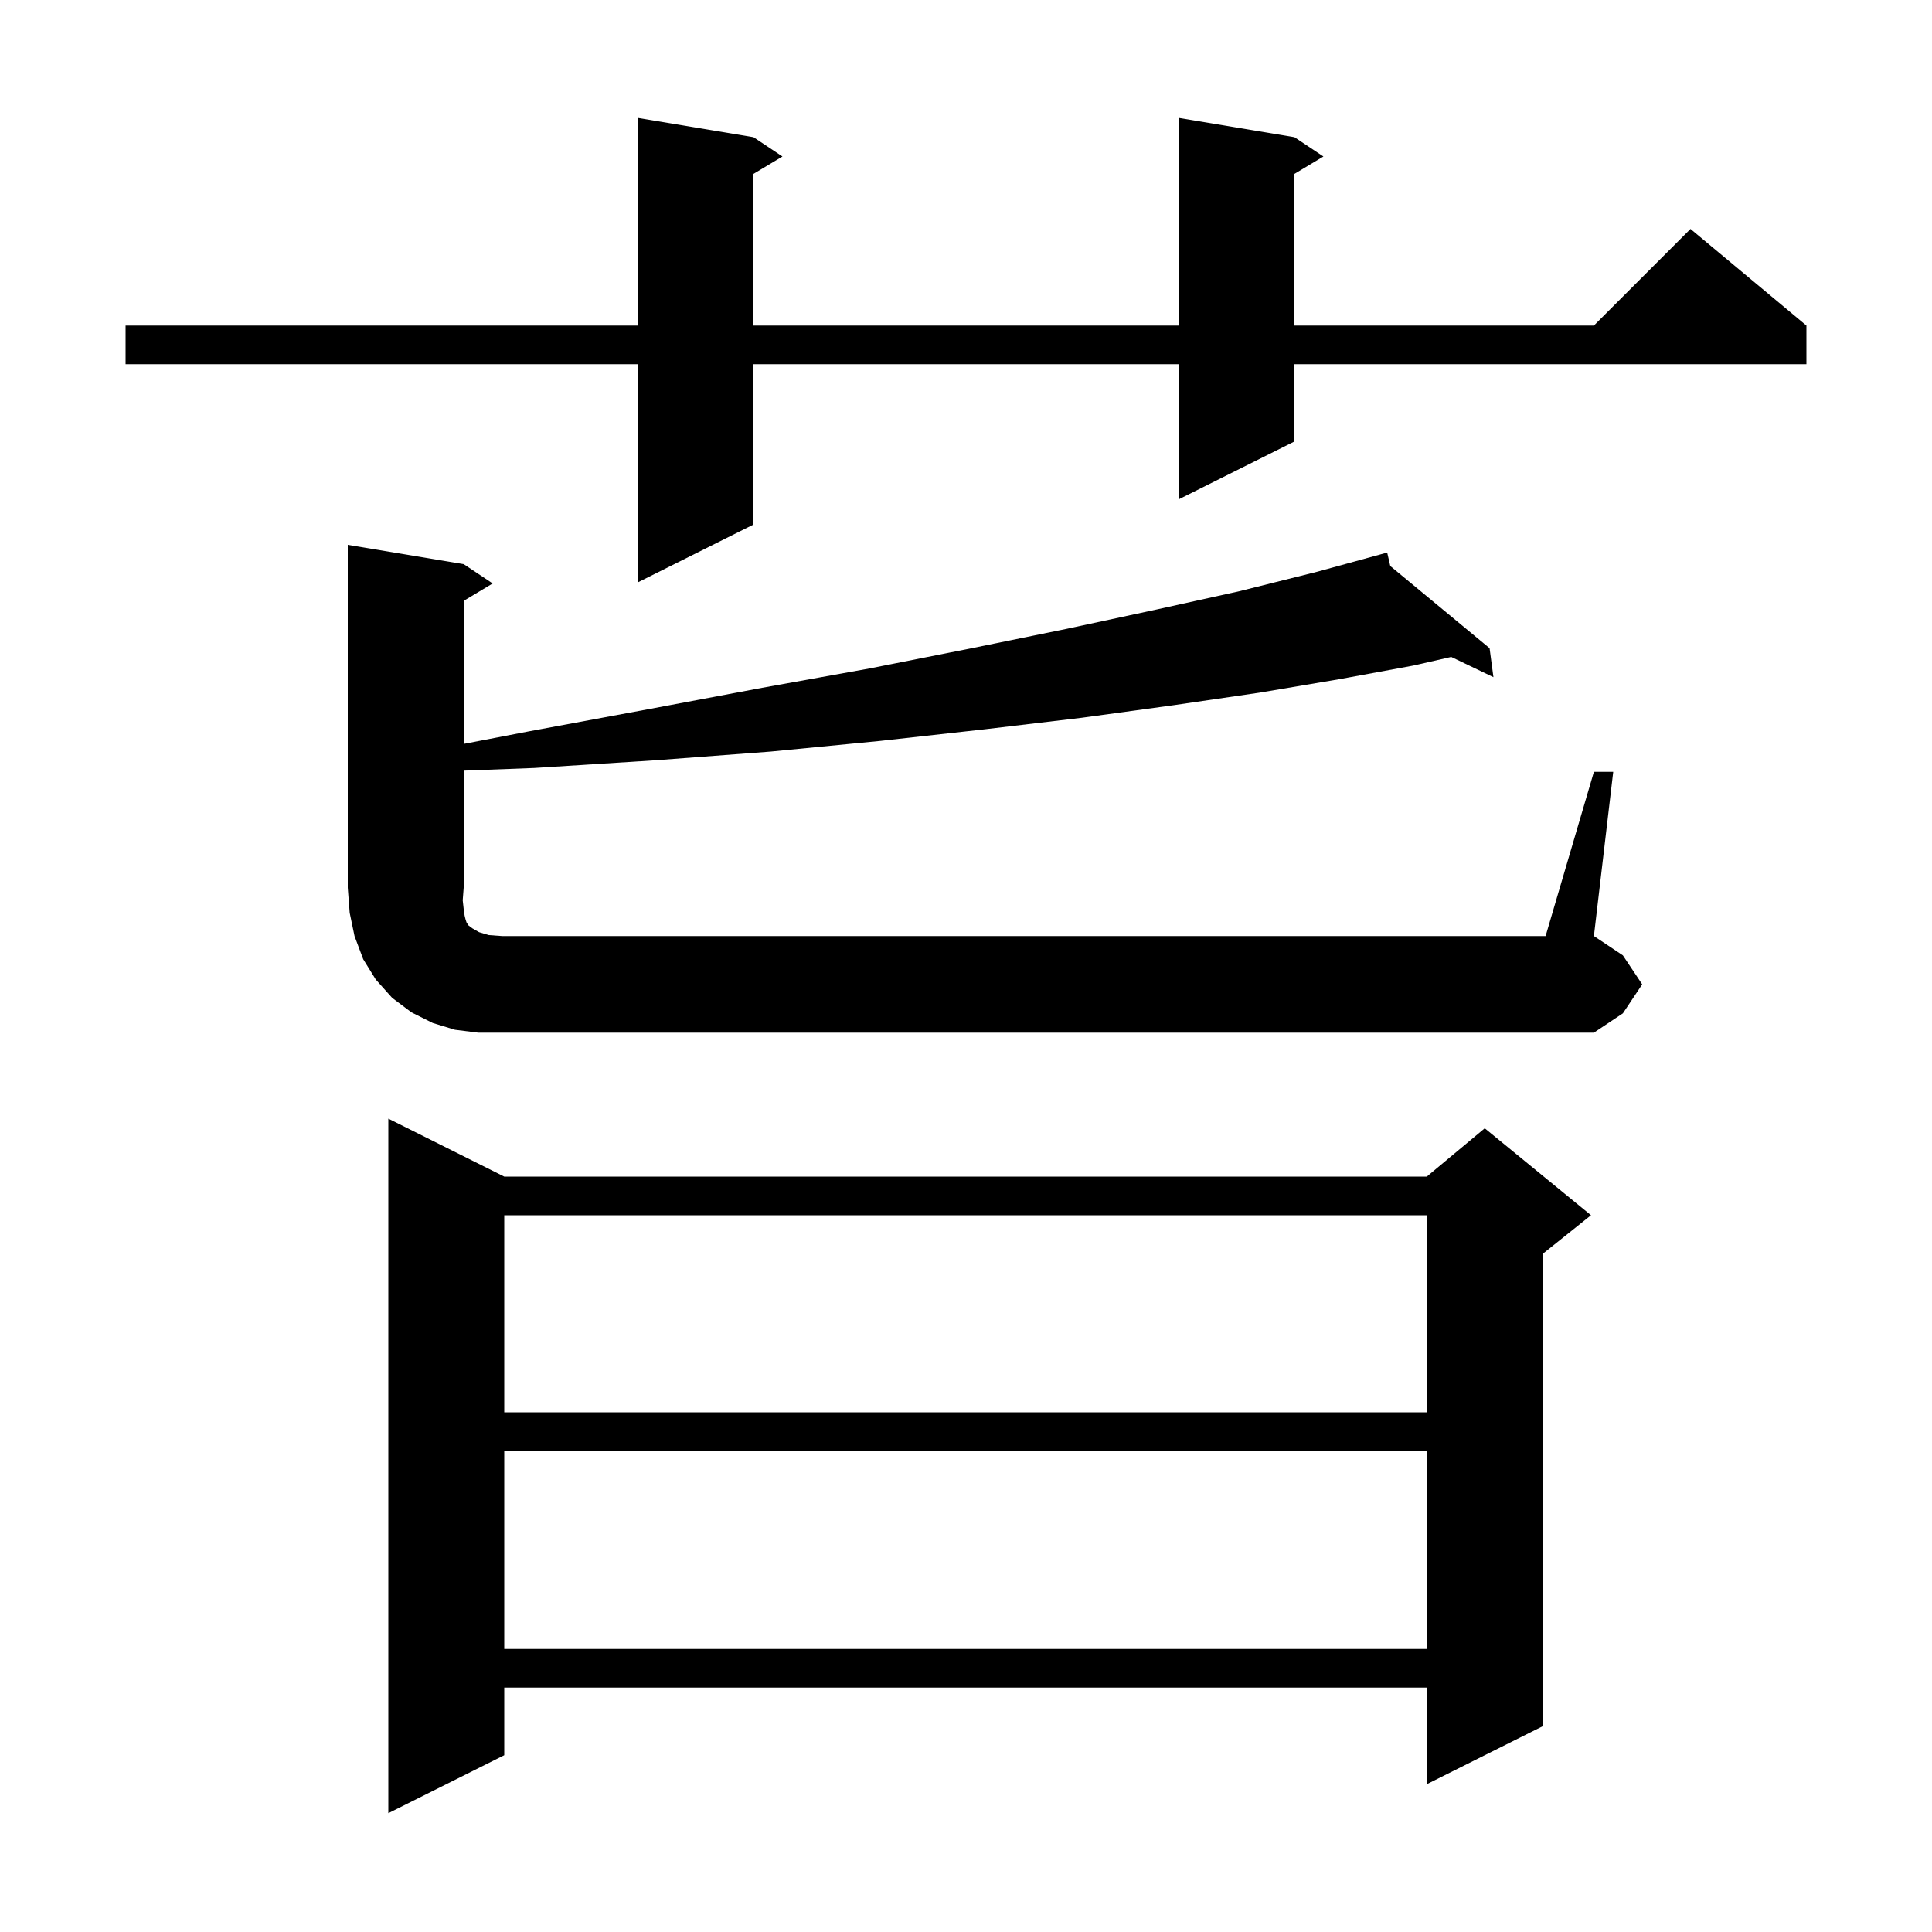 <svg xmlns="http://www.w3.org/2000/svg" xmlns:xlink="http://www.w3.org/1999/xlink" version="1.1" baseProfile="full" viewBox="0 0 200 200" width="200" height="200"><g fill="currentColor"><path d="M 52.2 121.8 L 147.7 121.8 L 153.7 116.8 L 164.7 125.8 L 159.7 129.8 L 159.7 178.7 L 147.7 184.7 L 147.7 174.7 L 52.2 174.7 L 52.2 181.7 L 40.2 187.7 L 40.2 115.8 Z M 52.2 150.2 L 52.2 170.7 L 147.7 170.7 L 147.7 150.2 Z M 52.2 125.8 L 52.2 146.2 L 147.7 146.2 L 147.7 125.8 Z M 165.0 79.9 L 167.0 79.9 L 165.0 96.9 L 168.0 98.9 L 170.0 101.9 L 168.0 104.9 L 165.0 106.9 L 49.5 106.9 L 47.1 106.6 L 44.8 105.9 L 42.6 104.8 L 40.6 103.3 L 38.9 101.4 L 37.6 99.3 L 36.7 96.9 L 36.2 94.5 L 36.0 91.9 L 36.0 56.4 L 48.0 58.4 L 51.0 60.4 L 48.0 62.2 L 48.0 77.008 L 54.8 75.7 L 67.2 73.4 L 78.9 71.2 L 90.0 69.2 L 100.6 67.1 L 110.4 65.1 L 119.7 63.1 L 128.3 61.2 L 136.3 59.2 L 143.6 57.2 L 143.922 58.594 L 154.2 67.1 L 154.6 70.1 L 150.23 68.005 L 146.3 68.9 L 138.7 70.3 L 130.4 71.7 L 121.5 73.0 L 112.0 74.3 L 101.9 75.5 L 91.1 76.7 L 79.8 77.8 L 67.9 78.7 L 55.3 79.5 L 48.0 79.777 L 48.0 91.9 L 47.9 93.2 L 48.0 94.1 L 48.1 94.8 L 48.2 95.2 L 48.3 95.5 L 48.5 95.8 L 48.9 96.1 L 49.6 96.5 L 50.6 96.8 L 52.0 96.9 L 160.0 96.9 Z M 134.0 14.2 L 137.0 16.2 L 134.0 18.0 L 134.0 33.7 L 165.0 33.7 L 175.0 23.7 L 187.0 33.7 L 187.0 37.7 L 134.0 37.7 L 134.0 45.7 L 122.0 51.7 L 122.0 37.7 L 78.0 37.7 L 78.0 54.3 L 66.0 60.3 L 66.0 37.7 L 13.0 37.7 L 13.0 33.7 L 66.0 33.7 L 66.0 12.2 L 78.0 14.2 L 81.0 16.2 L 78.0 18.0 L 78.0 33.7 L 122.0 33.7 L 122.0 12.2 Z "/></g></svg>
